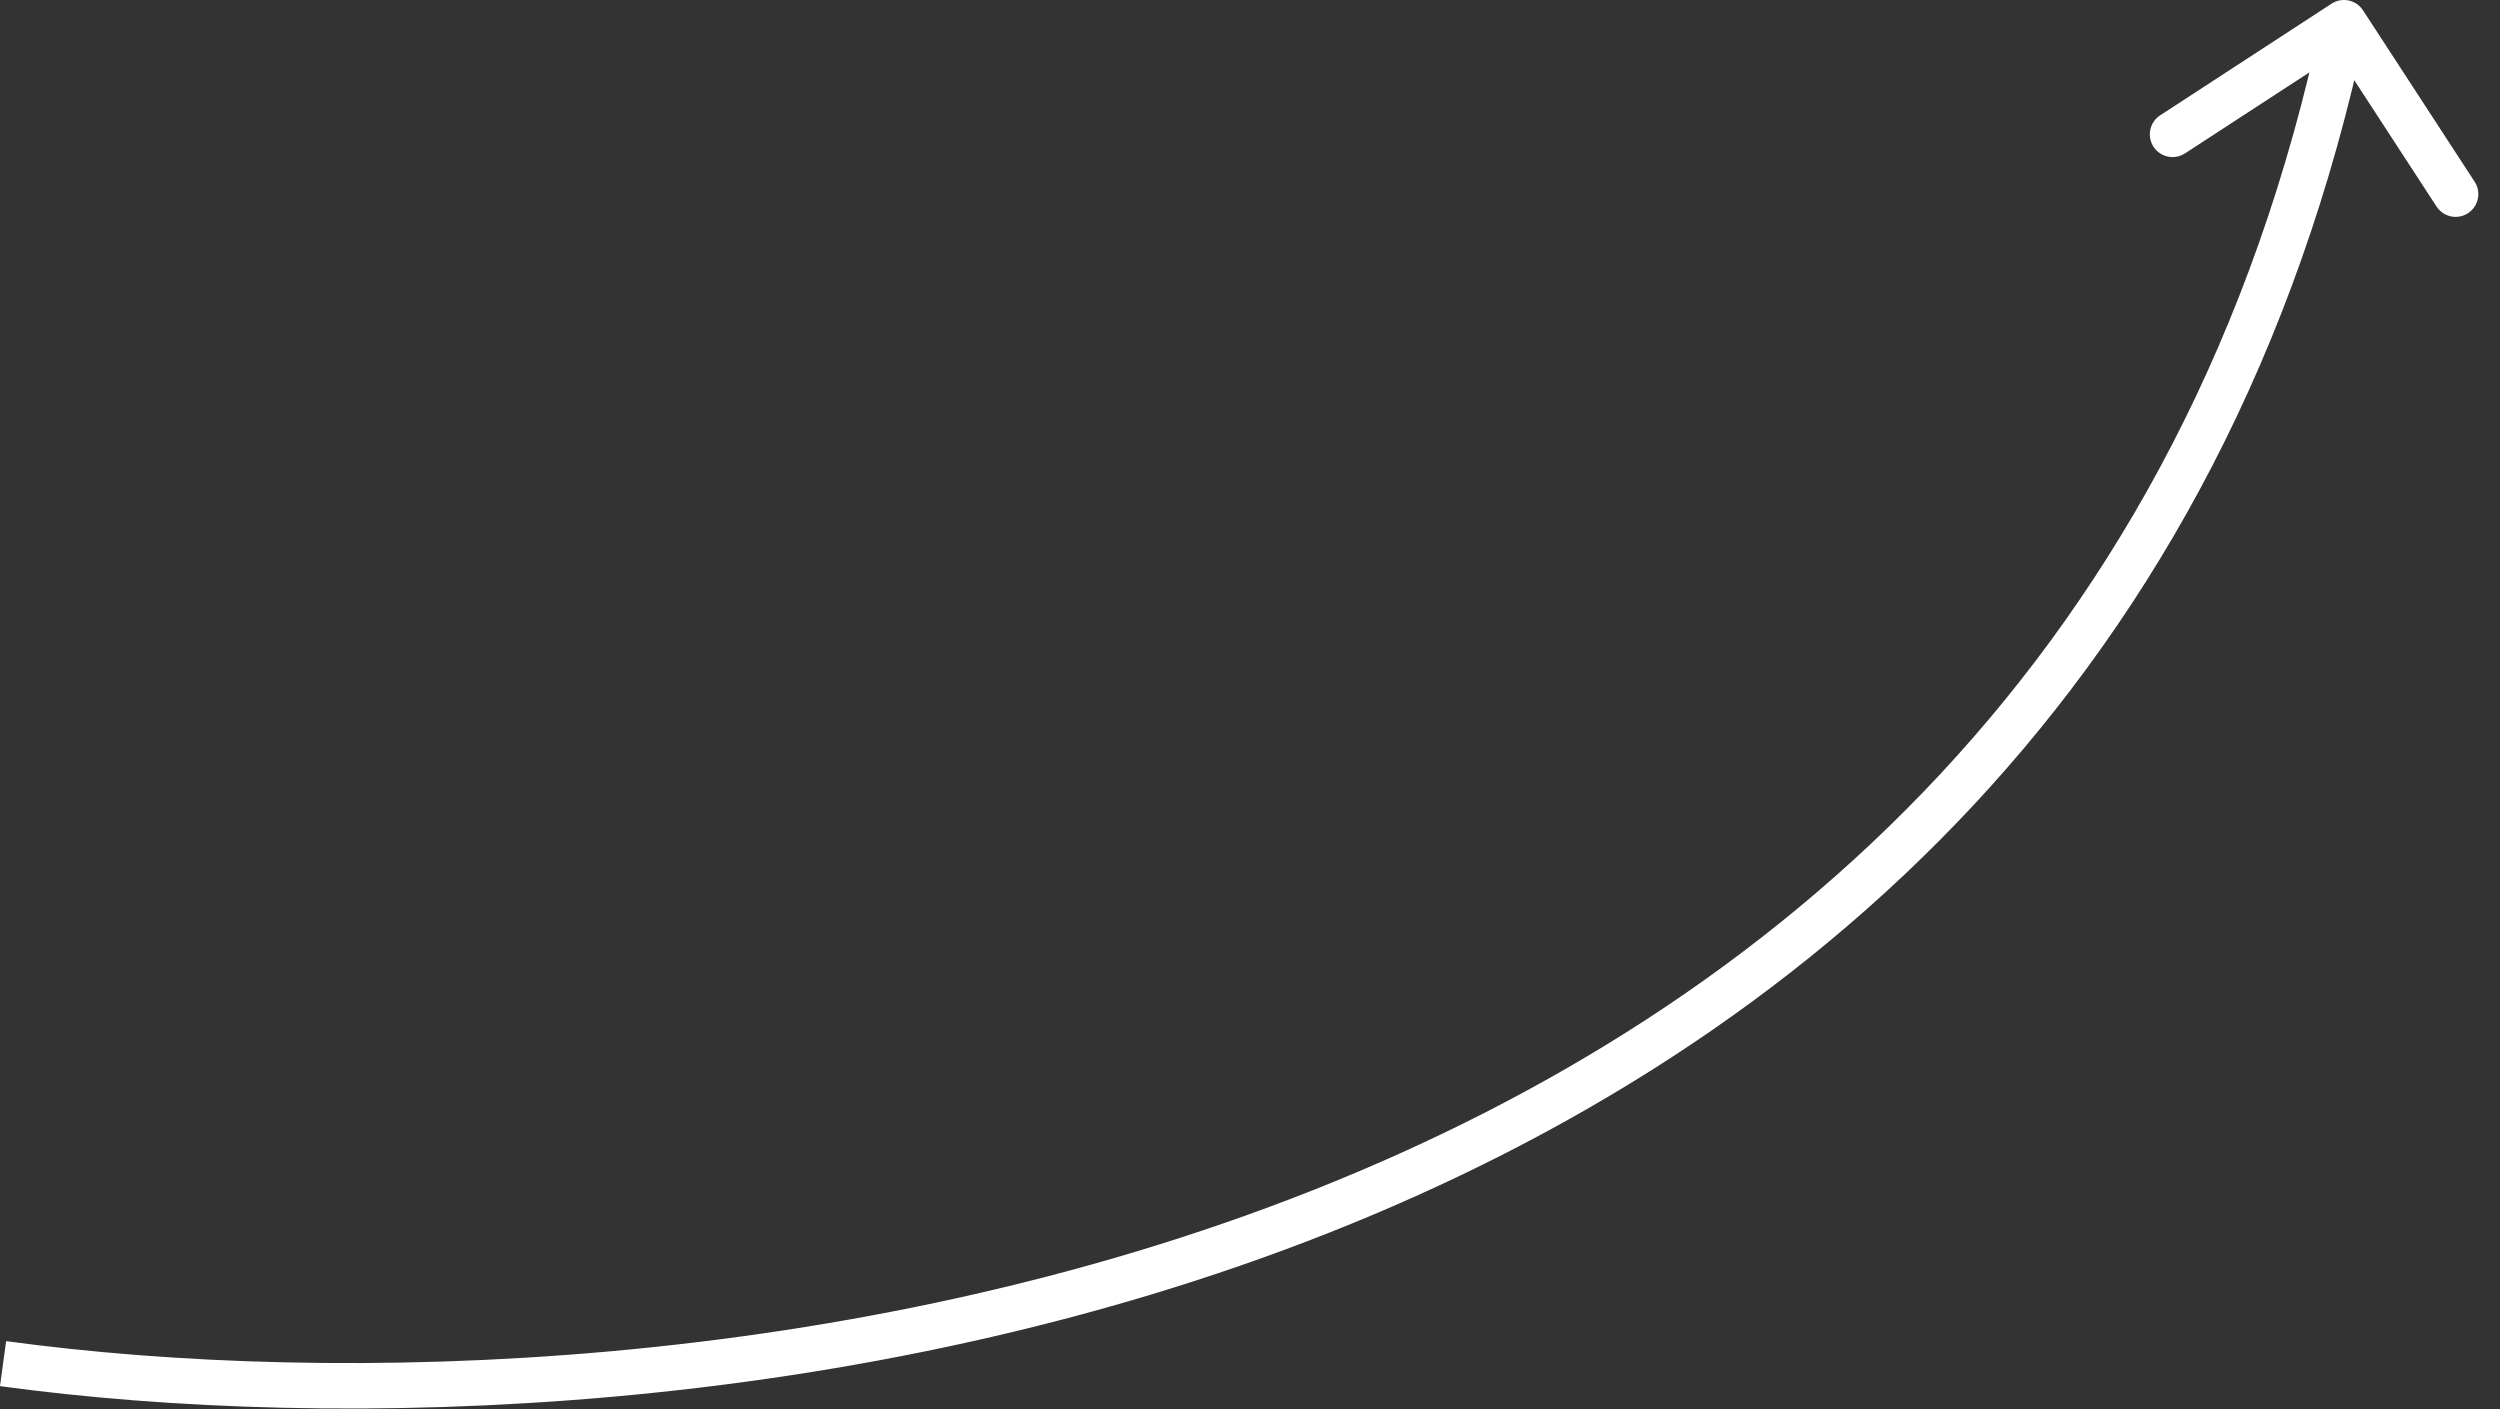 <?xml version="1.0" encoding="UTF-8"?> <svg xmlns="http://www.w3.org/2000/svg" width="55" height="31" viewBox="0 0 55 31" fill="none"><rect x="0" y="0" width="55" height="31" fill="#333333" stroke="none"/><path d="M51.986 0.227C51.836 -0.004 51.526 -0.07 51.294 0.081L47.524 2.537C47.292 2.687 47.227 2.997 47.377 3.228C47.528 3.46 47.838 3.525 48.069 3.375L51.421 1.192L53.604 4.544C53.755 4.775 54.064 4.841 54.296 4.69C54.527 4.539 54.593 4.23 54.442 3.998L51.986 0.227ZM0.067 30L-0 30.495C7.396 31.504 18.861 31.229 29.252 27.115C39.663 22.992 49.015 15.002 52.057 0.603L51.567 0.5L51.078 0.397C48.12 14.398 39.055 22.157 28.883 26.185C18.69 30.221 7.406 30.496 0.135 29.505L0.067 30Z" fill="white"></path></svg> 